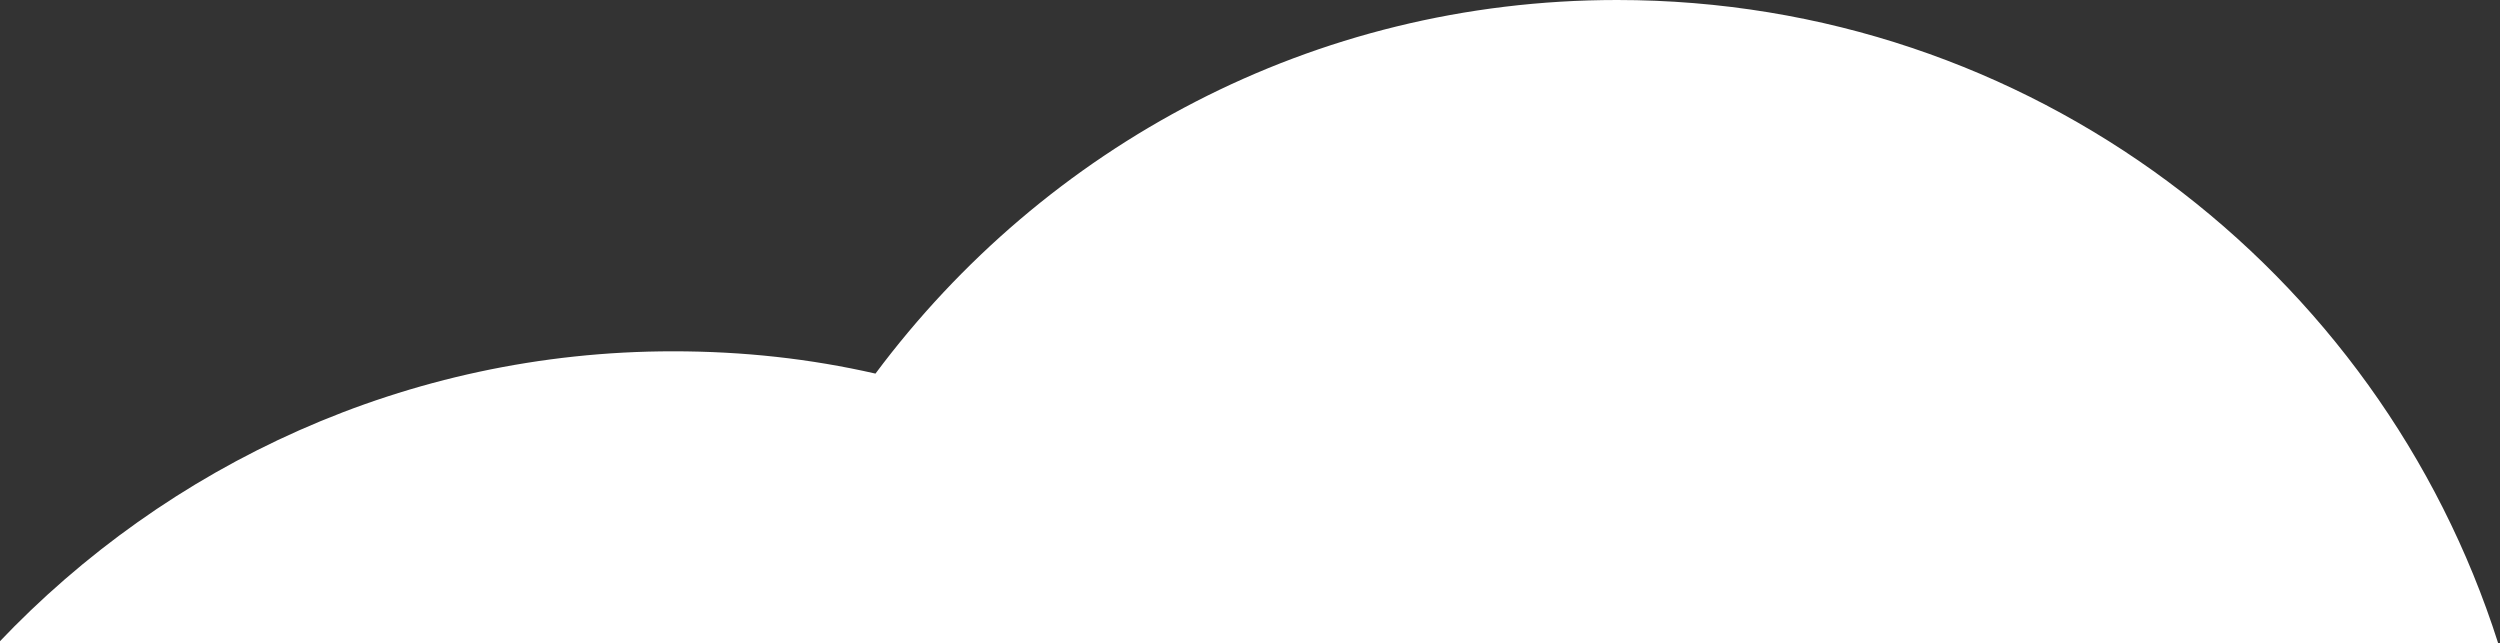 <?xml version="1.0" encoding="UTF-8"?><svg id="_圖層_2" xmlns="http://www.w3.org/2000/svg" viewBox="0 0 13.45 3.46"><rect x="0" y="0" width="13.45" height="3.46" fill="#333333" stroke="none"/><defs><style>.cls-1{fill:#fff;stroke-width:0px;}</style></defs><g id="Layer_1"><path class="cls-1" d="M8.7,0c-1.64,0-3.08.79-3.99,2.01-.35-.08-.71-.12-1.09-.12-1.43,0-2.72.61-3.63,1.57h13.45c-.64-2.01-2.52-3.46-4.74-3.46Z"/></g></svg>